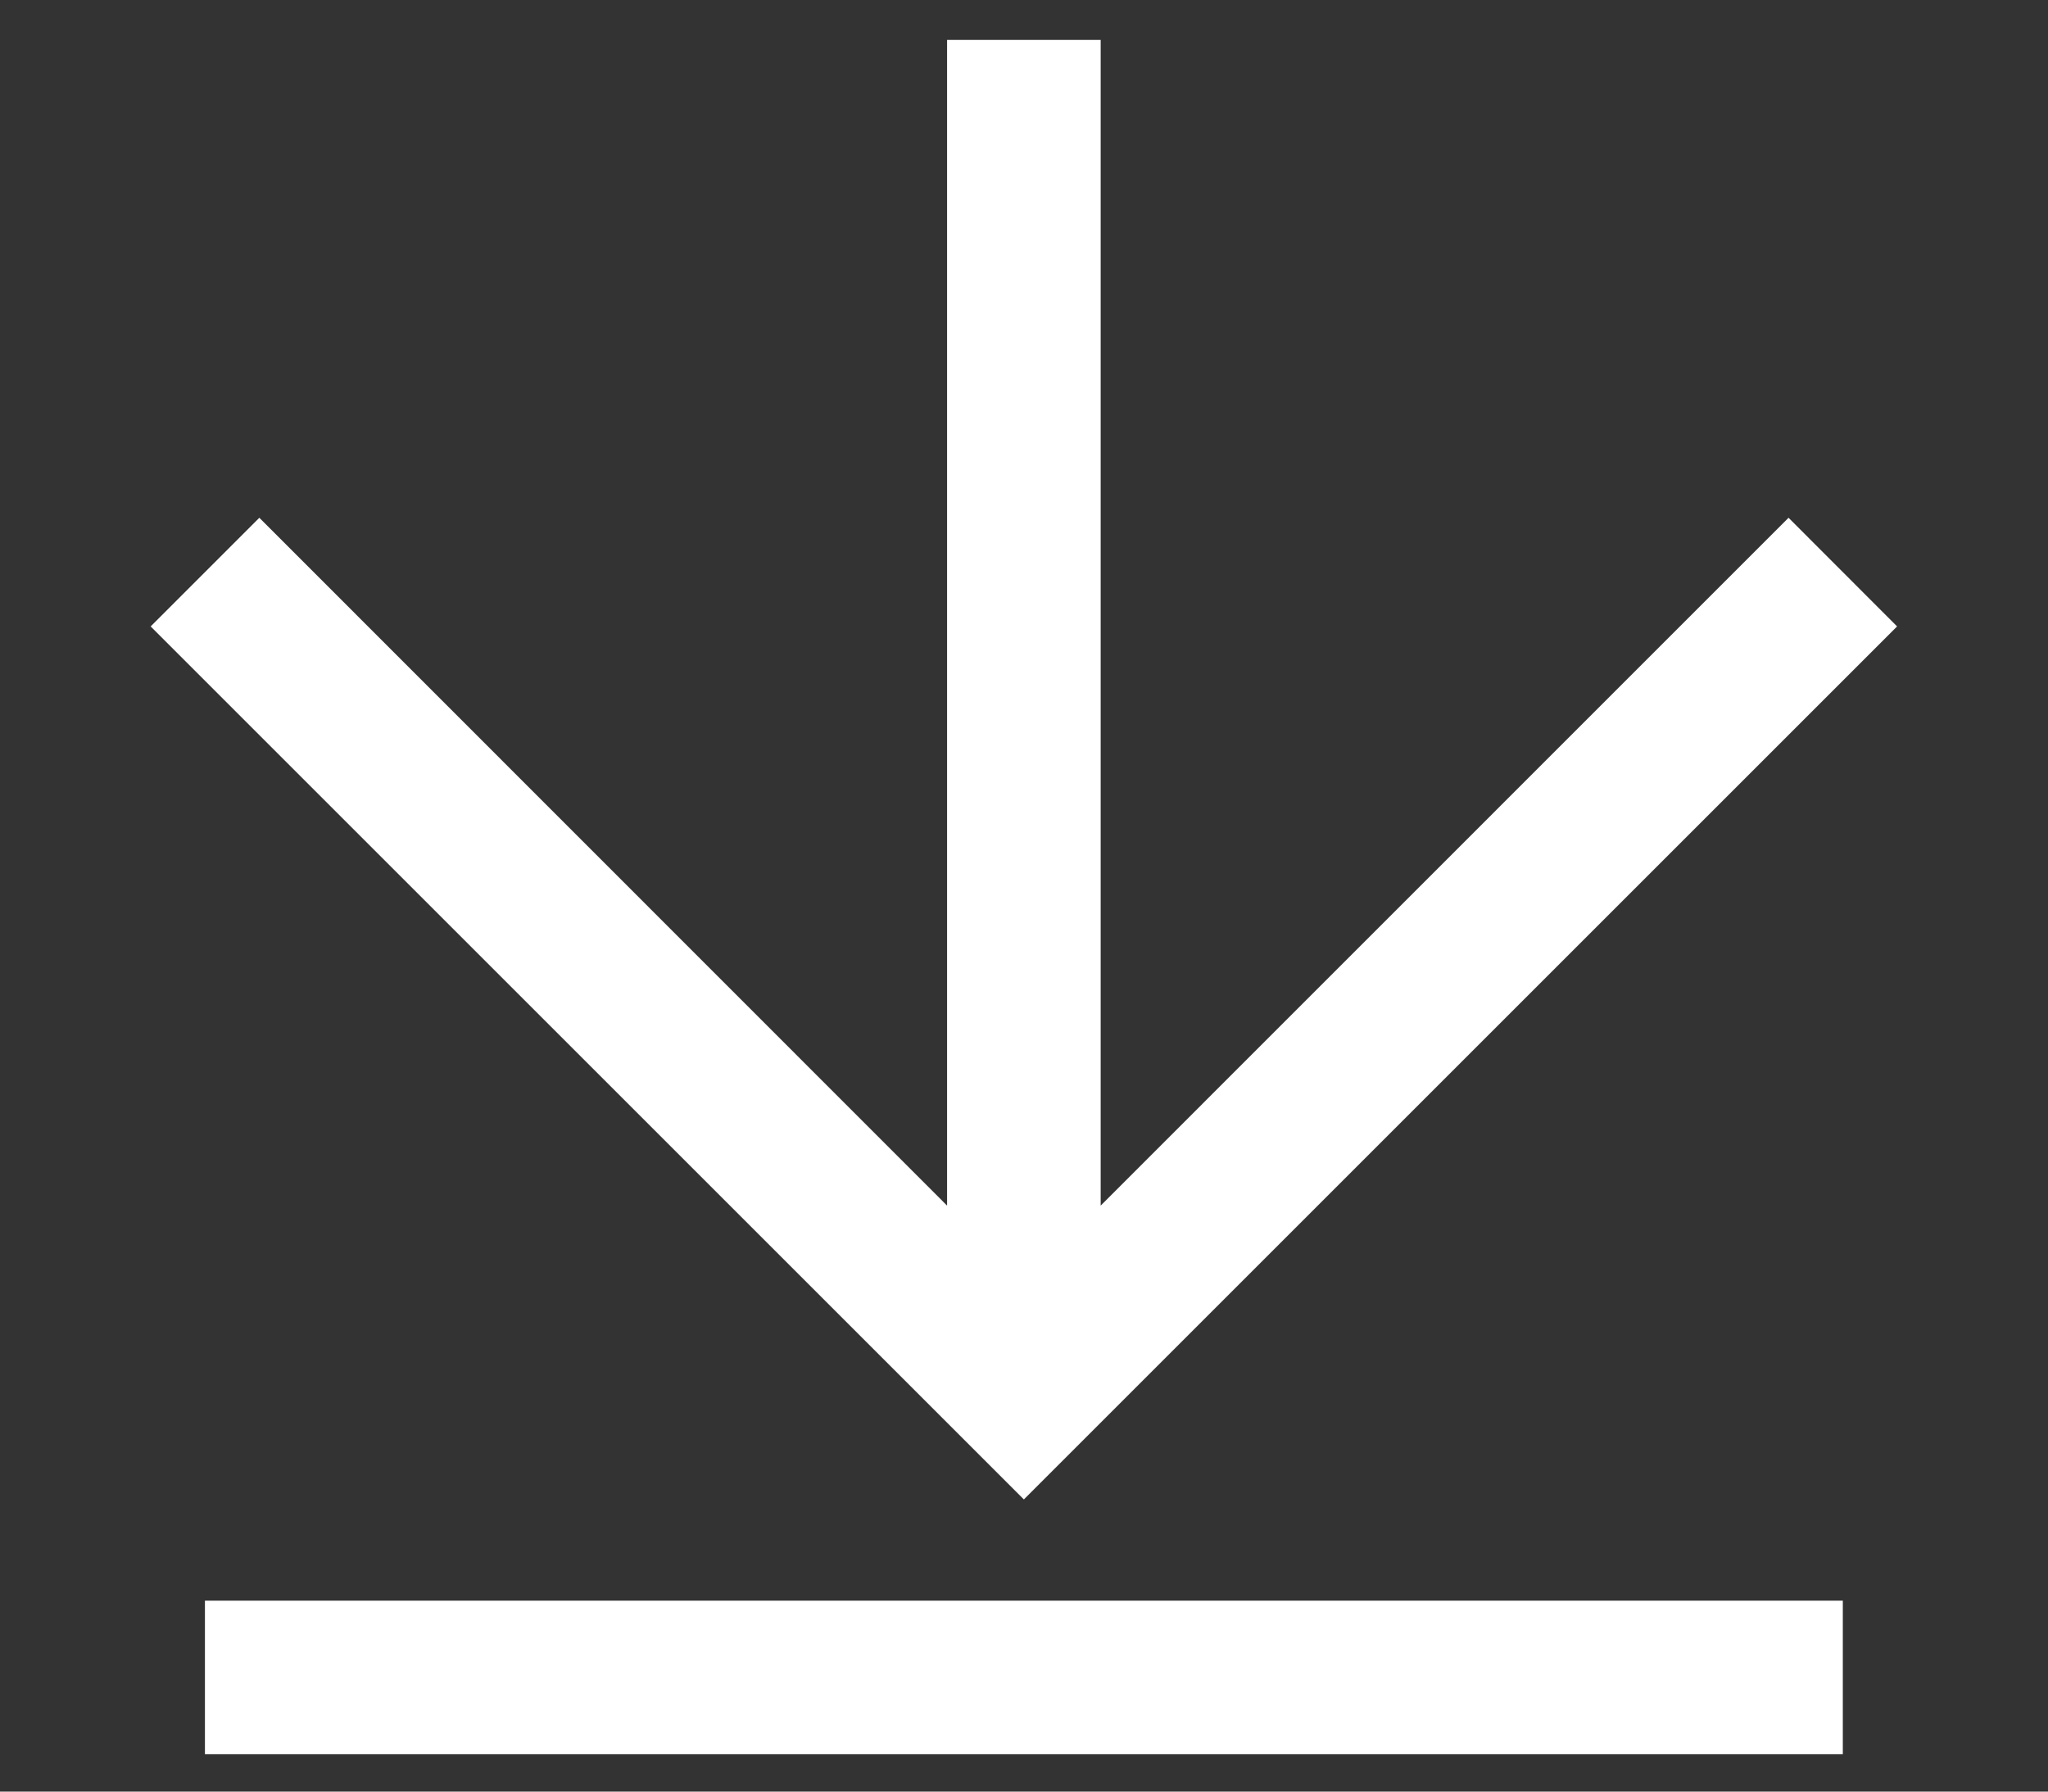 <svg width="16" height="14" viewBox="0 0 16 14" fill="none" xmlns="http://www.w3.org/2000/svg">
<rect x="0" y="0" width="16" height="14" fill="#333333" stroke="none"/>
<path fill-rule="evenodd" clip-rule="evenodd" d="M8.599 0.312V9.421L13.973 4.046L14.821 4.895L7.999 11.717L1.177 4.895L2.026 4.046L7.399 9.421V0.312H8.599ZM14.397 12.508V13.708H1.601V12.508H14.397Z" fill="white"/>
</svg>
